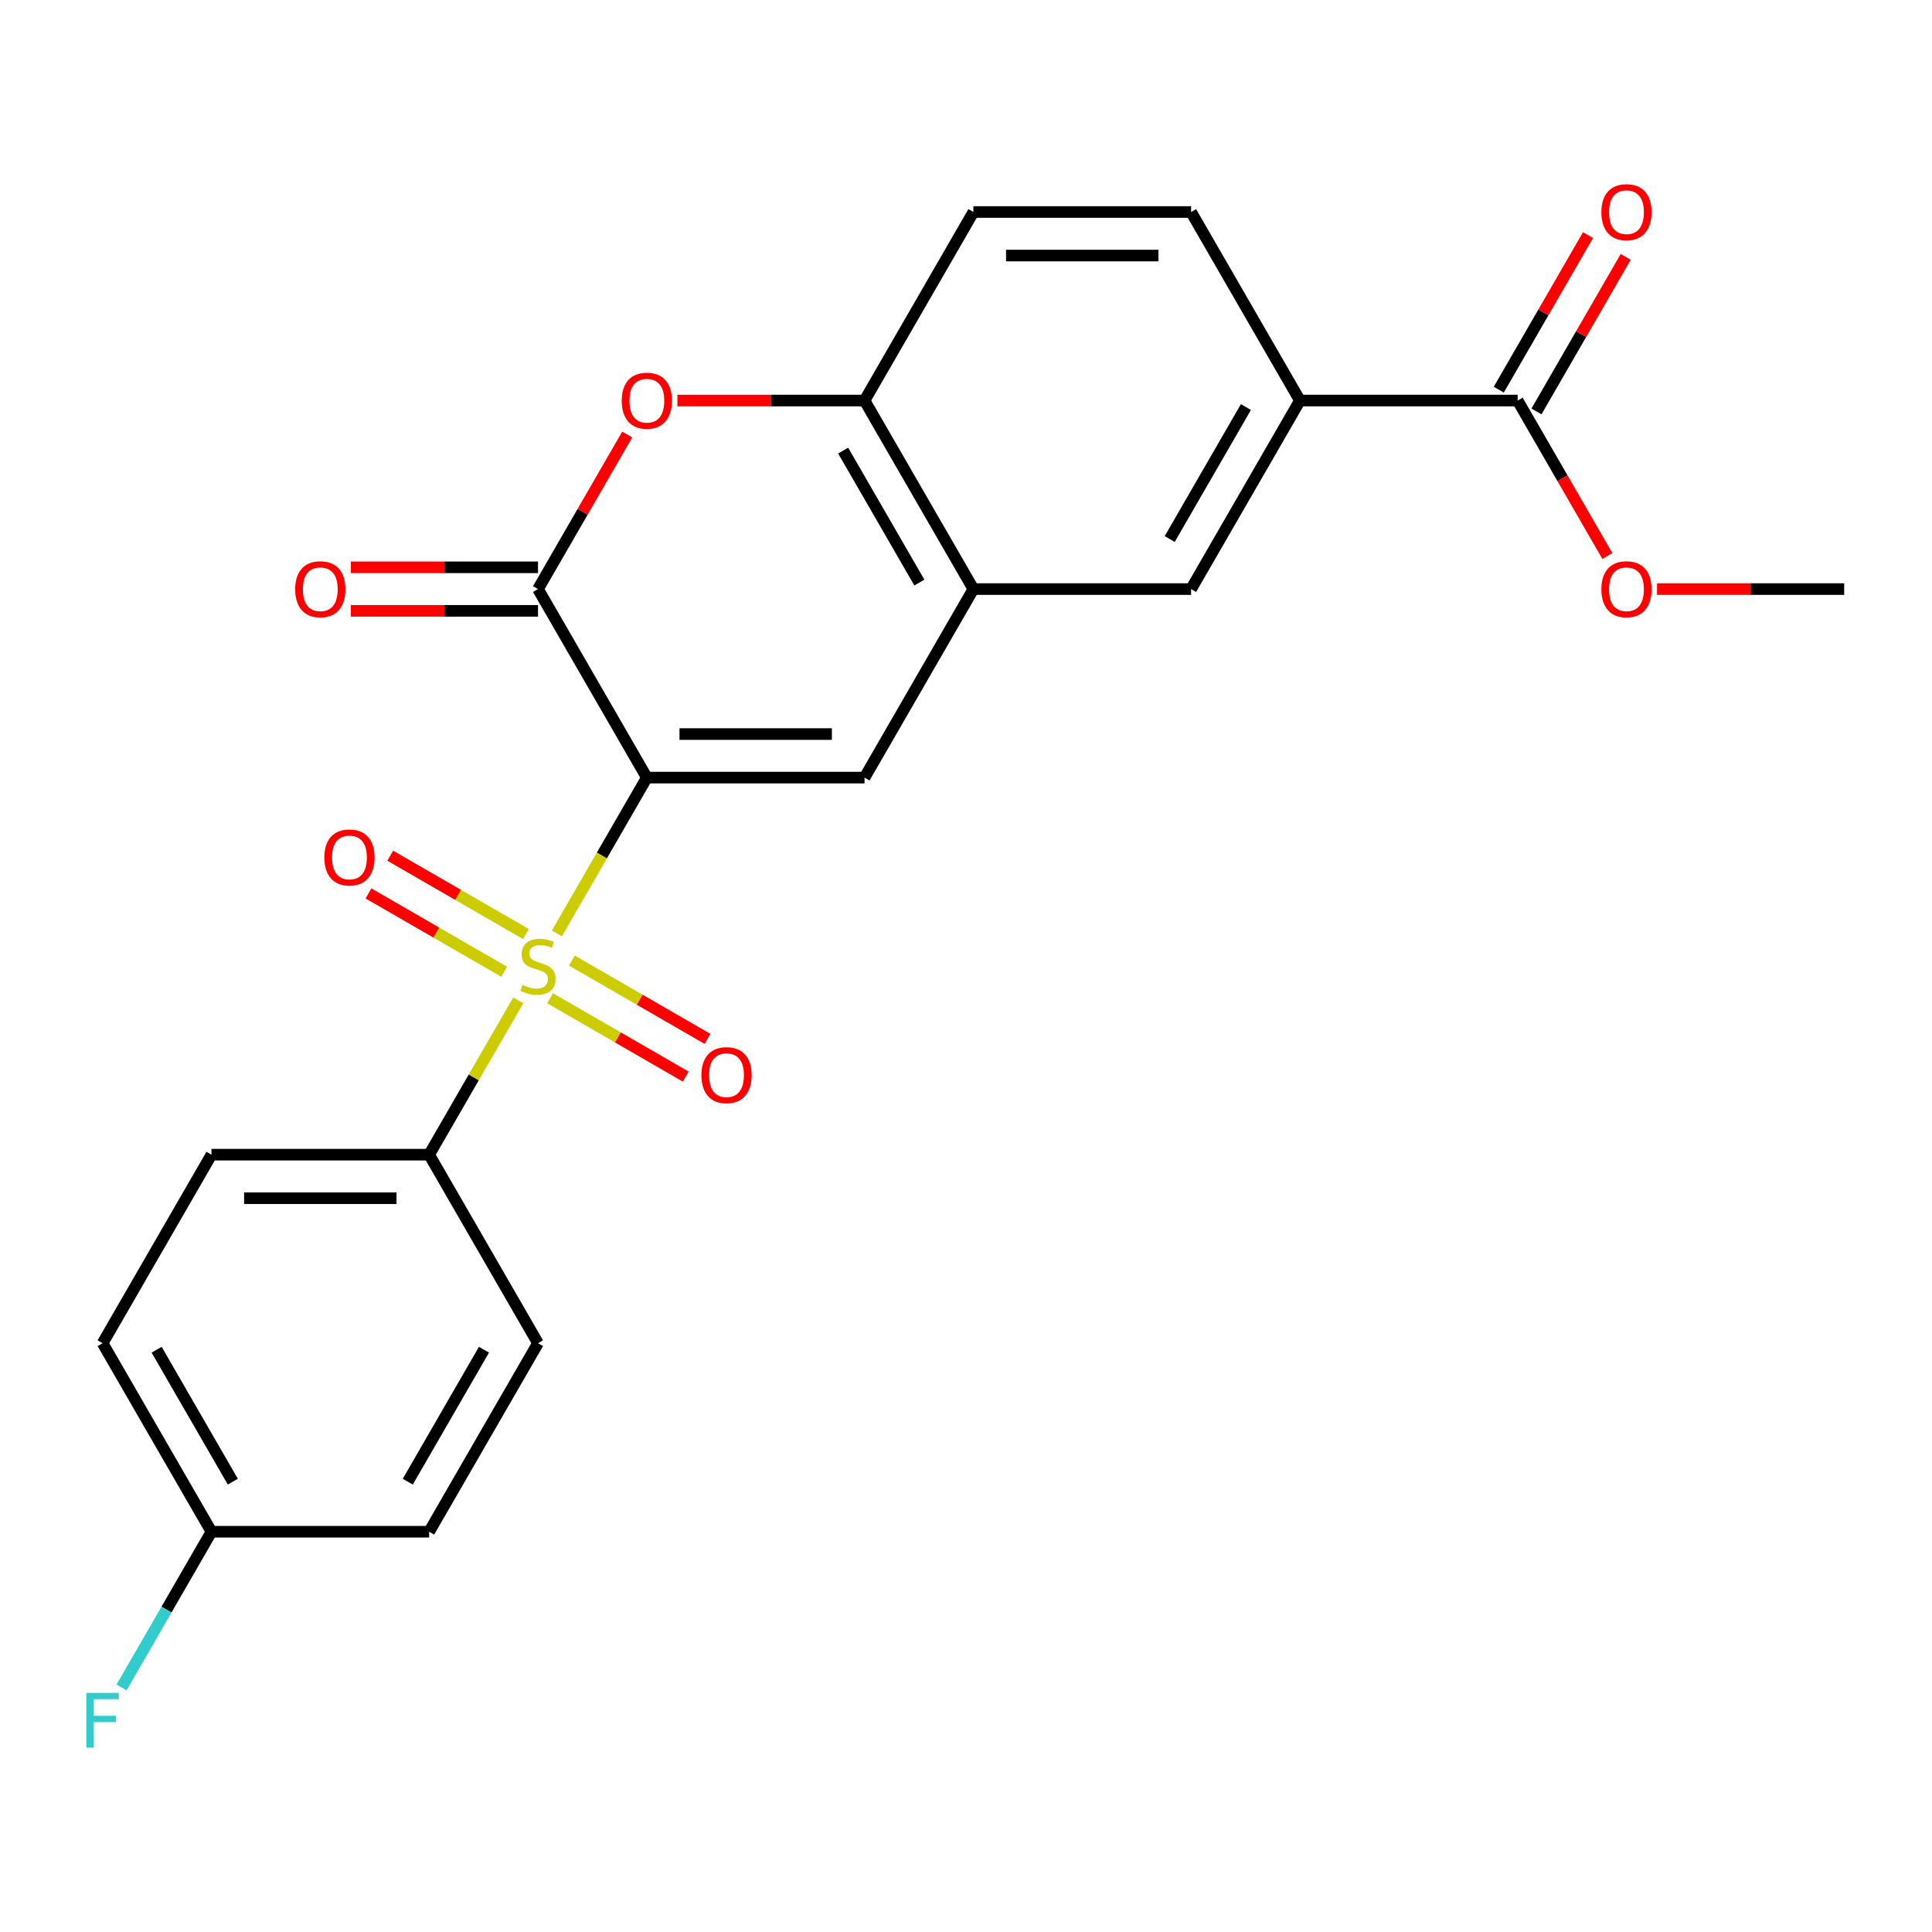 <?xml version='1.0' encoding='iso-8859-1'?>
<svg version='1.1' baseProfile='full'
              xmlns='http://www.w3.org/2000/svg'
                      xmlns:rdkit='http://www.rdkit.org/xml'
                      xmlns:xlink='http://www.w3.org/1999/xlink'
                  xml:space='preserve'
width='1000px' height='1000px' viewBox='0 0 1000 1000'>
<!-- END OF HEADER -->
<rect style='opacity:1.0;fill:#FFFFFF;stroke:none' width='1000' height='1000' x='0' y='0'> </rect>
<path class='bond-0' d='M 334.808,402.489 L 311.527,442.813' style='fill:none;fill-rule:evenodd;stroke:#000000;stroke-width:6px;stroke-linecap:butt;stroke-linejoin:miter;stroke-opacity:1' />
<path class='bond-0' d='M 311.527,442.813 L 288.246,483.136' style='fill:none;fill-rule:evenodd;stroke:#CCCC00;stroke-width:6px;stroke-linecap:butt;stroke-linejoin:miter;stroke-opacity:1' />
<path class='bond-1' d='M 334.808,402.489 L 278.468,304.906' style='fill:none;fill-rule:evenodd;stroke:#000000;stroke-width:6px;stroke-linecap:butt;stroke-linejoin:miter;stroke-opacity:1' />
<path class='bond-2' d='M 334.808,402.489 L 447.487,402.489' style='fill:none;fill-rule:evenodd;stroke:#000000;stroke-width:6px;stroke-linecap:butt;stroke-linejoin:miter;stroke-opacity:1' />
<path class='bond-2' d='M 351.71,379.953 L 430.585,379.953' style='fill:none;fill-rule:evenodd;stroke:#000000;stroke-width:6px;stroke-linecap:butt;stroke-linejoin:miter;stroke-opacity:1' />
<path class='bond-6' d='M 268.25,517.77 L 245.189,557.713' style='fill:none;fill-rule:evenodd;stroke:#CCCC00;stroke-width:6px;stroke-linecap:butt;stroke-linejoin:miter;stroke-opacity:1' />
<path class='bond-6' d='M 245.189,557.713 L 222.128,597.656' style='fill:none;fill-rule:evenodd;stroke:#000000;stroke-width:6px;stroke-linecap:butt;stroke-linejoin:miter;stroke-opacity:1' />
<path class='bond-10' d='M 272.205,483.446 L 237.098,463.177' style='fill:none;fill-rule:evenodd;stroke:#CCCC00;stroke-width:6px;stroke-linecap:butt;stroke-linejoin:miter;stroke-opacity:1' />
<path class='bond-10' d='M 237.098,463.177 L 201.992,442.908' style='fill:none;fill-rule:evenodd;stroke:#FF0000;stroke-width:6px;stroke-linecap:butt;stroke-linejoin:miter;stroke-opacity:1' />
<path class='bond-10' d='M 260.937,502.962 L 225.83,482.694' style='fill:none;fill-rule:evenodd;stroke:#CCCC00;stroke-width:6px;stroke-linecap:butt;stroke-linejoin:miter;stroke-opacity:1' />
<path class='bond-10' d='M 225.83,482.694 L 190.724,462.425' style='fill:none;fill-rule:evenodd;stroke:#FF0000;stroke-width:6px;stroke-linecap:butt;stroke-linejoin:miter;stroke-opacity:1' />
<path class='bond-11' d='M 284.731,516.7 L 319.837,536.969' style='fill:none;fill-rule:evenodd;stroke:#CCCC00;stroke-width:6px;stroke-linecap:butt;stroke-linejoin:miter;stroke-opacity:1' />
<path class='bond-11' d='M 319.837,536.969 L 354.944,557.237' style='fill:none;fill-rule:evenodd;stroke:#FF0000;stroke-width:6px;stroke-linecap:butt;stroke-linejoin:miter;stroke-opacity:1' />
<path class='bond-11' d='M 295.999,497.183 L 331.105,517.452' style='fill:none;fill-rule:evenodd;stroke:#CCCC00;stroke-width:6px;stroke-linecap:butt;stroke-linejoin:miter;stroke-opacity:1' />
<path class='bond-11' d='M 331.105,517.452 L 366.212,537.721' style='fill:none;fill-rule:evenodd;stroke:#FF0000;stroke-width:6px;stroke-linecap:butt;stroke-linejoin:miter;stroke-opacity:1' />
<path class='bond-3' d='M 278.468,304.906 L 301.564,264.903' style='fill:none;fill-rule:evenodd;stroke:#000000;stroke-width:6px;stroke-linecap:butt;stroke-linejoin:miter;stroke-opacity:1' />
<path class='bond-3' d='M 301.564,264.903 L 324.66,224.899' style='fill:none;fill-rule:evenodd;stroke:#FF0000;stroke-width:6px;stroke-linecap:butt;stroke-linejoin:miter;stroke-opacity:1' />
<path class='bond-12' d='M 278.468,293.638 L 230.036,293.638' style='fill:none;fill-rule:evenodd;stroke:#000000;stroke-width:6px;stroke-linecap:butt;stroke-linejoin:miter;stroke-opacity:1' />
<path class='bond-12' d='M 230.036,293.638 L 181.605,293.638' style='fill:none;fill-rule:evenodd;stroke:#FF0000;stroke-width:6px;stroke-linecap:butt;stroke-linejoin:miter;stroke-opacity:1' />
<path class='bond-12' d='M 278.468,316.174 L 230.036,316.174' style='fill:none;fill-rule:evenodd;stroke:#000000;stroke-width:6px;stroke-linecap:butt;stroke-linejoin:miter;stroke-opacity:1' />
<path class='bond-12' d='M 230.036,316.174 L 181.605,316.174' style='fill:none;fill-rule:evenodd;stroke:#FF0000;stroke-width:6px;stroke-linecap:butt;stroke-linejoin:miter;stroke-opacity:1' />
<path class='bond-4' d='M 447.487,402.489 L 503.827,304.906' style='fill:none;fill-rule:evenodd;stroke:#000000;stroke-width:6px;stroke-linecap:butt;stroke-linejoin:miter;stroke-opacity:1' />
<path class='bond-24' d='M 350.625,207.323 L 399.056,207.323' style='fill:none;fill-rule:evenodd;stroke:#FF0000;stroke-width:6px;stroke-linecap:butt;stroke-linejoin:miter;stroke-opacity:1' />
<path class='bond-24' d='M 399.056,207.323 L 447.487,207.323' style='fill:none;fill-rule:evenodd;stroke:#000000;stroke-width:6px;stroke-linecap:butt;stroke-linejoin:miter;stroke-opacity:1' />
<path class='bond-5' d='M 503.827,304.906 L 447.487,207.323' style='fill:none;fill-rule:evenodd;stroke:#000000;stroke-width:6px;stroke-linecap:butt;stroke-linejoin:miter;stroke-opacity:1' />
<path class='bond-5' d='M 475.859,301.536 L 436.421,233.228' style='fill:none;fill-rule:evenodd;stroke:#000000;stroke-width:6px;stroke-linecap:butt;stroke-linejoin:miter;stroke-opacity:1' />
<path class='bond-9' d='M 503.827,304.906 L 616.507,304.906' style='fill:none;fill-rule:evenodd;stroke:#000000;stroke-width:6px;stroke-linecap:butt;stroke-linejoin:miter;stroke-opacity:1' />
<path class='bond-14' d='M 447.487,207.323 L 503.827,109.739' style='fill:none;fill-rule:evenodd;stroke:#000000;stroke-width:6px;stroke-linecap:butt;stroke-linejoin:miter;stroke-opacity:1' />
<path class='bond-16' d='M 222.128,597.656 L 109.448,597.656' style='fill:none;fill-rule:evenodd;stroke:#000000;stroke-width:6px;stroke-linecap:butt;stroke-linejoin:miter;stroke-opacity:1' />
<path class='bond-16' d='M 205.226,620.192 L 126.35,620.192' style='fill:none;fill-rule:evenodd;stroke:#000000;stroke-width:6px;stroke-linecap:butt;stroke-linejoin:miter;stroke-opacity:1' />
<path class='bond-17' d='M 222.128,597.656 L 278.468,695.24' style='fill:none;fill-rule:evenodd;stroke:#000000;stroke-width:6px;stroke-linecap:butt;stroke-linejoin:miter;stroke-opacity:1' />
<path class='bond-7' d='M 785.526,207.323 L 672.846,207.323' style='fill:none;fill-rule:evenodd;stroke:#000000;stroke-width:6px;stroke-linecap:butt;stroke-linejoin:miter;stroke-opacity:1' />
<path class='bond-13' d='M 795.284,212.956 L 818.38,172.953' style='fill:none;fill-rule:evenodd;stroke:#000000;stroke-width:6px;stroke-linecap:butt;stroke-linejoin:miter;stroke-opacity:1' />
<path class='bond-13' d='M 818.38,172.953 L 841.476,132.95' style='fill:none;fill-rule:evenodd;stroke:#FF0000;stroke-width:6px;stroke-linecap:butt;stroke-linejoin:miter;stroke-opacity:1' />
<path class='bond-13' d='M 775.768,201.689 L 798.864,161.685' style='fill:none;fill-rule:evenodd;stroke:#000000;stroke-width:6px;stroke-linecap:butt;stroke-linejoin:miter;stroke-opacity:1' />
<path class='bond-13' d='M 798.864,161.685 L 821.959,121.682' style='fill:none;fill-rule:evenodd;stroke:#FF0000;stroke-width:6px;stroke-linecap:butt;stroke-linejoin:miter;stroke-opacity:1' />
<path class='bond-19' d='M 785.526,207.323 L 808.749,247.546' style='fill:none;fill-rule:evenodd;stroke:#000000;stroke-width:6px;stroke-linecap:butt;stroke-linejoin:miter;stroke-opacity:1' />
<path class='bond-19' d='M 808.749,247.546 L 831.972,287.769' style='fill:none;fill-rule:evenodd;stroke:#FF0000;stroke-width:6px;stroke-linecap:butt;stroke-linejoin:miter;stroke-opacity:1' />
<path class='bond-8' d='M 672.846,207.323 L 616.507,304.906' style='fill:none;fill-rule:evenodd;stroke:#000000;stroke-width:6px;stroke-linecap:butt;stroke-linejoin:miter;stroke-opacity:1' />
<path class='bond-8' d='M 644.879,210.692 L 605.441,279' style='fill:none;fill-rule:evenodd;stroke:#000000;stroke-width:6px;stroke-linecap:butt;stroke-linejoin:miter;stroke-opacity:1' />
<path class='bond-15' d='M 672.846,207.323 L 616.507,109.739' style='fill:none;fill-rule:evenodd;stroke:#000000;stroke-width:6px;stroke-linecap:butt;stroke-linejoin:miter;stroke-opacity:1' />
<path class='bond-26' d='M 503.827,109.739 L 616.507,109.739' style='fill:none;fill-rule:evenodd;stroke:#000000;stroke-width:6px;stroke-linecap:butt;stroke-linejoin:miter;stroke-opacity:1' />
<path class='bond-26' d='M 520.729,132.275 L 599.605,132.275' style='fill:none;fill-rule:evenodd;stroke:#000000;stroke-width:6px;stroke-linecap:butt;stroke-linejoin:miter;stroke-opacity:1' />
<path class='bond-20' d='M 109.448,597.656 L 53.109,695.24' style='fill:none;fill-rule:evenodd;stroke:#000000;stroke-width:6px;stroke-linecap:butt;stroke-linejoin:miter;stroke-opacity:1' />
<path class='bond-21' d='M 278.468,695.24 L 222.128,792.823' style='fill:none;fill-rule:evenodd;stroke:#000000;stroke-width:6px;stroke-linecap:butt;stroke-linejoin:miter;stroke-opacity:1' />
<path class='bond-21' d='M 250.5,698.609 L 211.062,766.917' style='fill:none;fill-rule:evenodd;stroke:#000000;stroke-width:6px;stroke-linecap:butt;stroke-linejoin:miter;stroke-opacity:1' />
<path class='bond-18' d='M 109.448,792.823 L 222.128,792.823' style='fill:none;fill-rule:evenodd;stroke:#000000;stroke-width:6px;stroke-linecap:butt;stroke-linejoin:miter;stroke-opacity:1' />
<path class='bond-22' d='M 109.448,792.823 L 86.179,833.126' style='fill:none;fill-rule:evenodd;stroke:#000000;stroke-width:6px;stroke-linecap:butt;stroke-linejoin:miter;stroke-opacity:1' />
<path class='bond-22' d='M 86.179,833.126 L 62.91,873.429' style='fill:none;fill-rule:evenodd;stroke:#33CCCC;stroke-width:6px;stroke-linecap:butt;stroke-linejoin:miter;stroke-opacity:1' />
<path class='bond-25' d='M 109.448,792.823 L 53.109,695.24' style='fill:none;fill-rule:evenodd;stroke:#000000;stroke-width:6px;stroke-linecap:butt;stroke-linejoin:miter;stroke-opacity:1' />
<path class='bond-25' d='M 120.514,766.917 L 81.076,698.609' style='fill:none;fill-rule:evenodd;stroke:#000000;stroke-width:6px;stroke-linecap:butt;stroke-linejoin:miter;stroke-opacity:1' />
<path class='bond-23' d='M 857.683,304.906 L 906.114,304.906' style='fill:none;fill-rule:evenodd;stroke:#FF0000;stroke-width:6px;stroke-linecap:butt;stroke-linejoin:miter;stroke-opacity:1' />
<path class='bond-23' d='M 906.114,304.906 L 954.545,304.906' style='fill:none;fill-rule:evenodd;stroke:#000000;stroke-width:6px;stroke-linecap:butt;stroke-linejoin:miter;stroke-opacity:1' />
<path  class='atom-1' d='M 270.468 509.793
Q 270.788 509.913, 272.108 510.473
Q 273.428 511.033, 274.868 511.393
Q 276.348 511.713, 277.788 511.713
Q 280.468 511.713, 282.028 510.433
Q 283.588 509.113, 283.588 506.833
Q 283.588 505.273, 282.788 504.313
Q 282.028 503.353, 280.828 502.833
Q 279.628 502.313, 277.628 501.713
Q 275.108 500.953, 273.588 500.233
Q 272.108 499.513, 271.028 497.993
Q 269.988 496.473, 269.988 493.913
Q 269.988 490.353, 272.388 488.153
Q 274.828 485.953, 279.628 485.953
Q 282.908 485.953, 286.628 487.513
L 285.708 490.593
Q 282.308 489.193, 279.748 489.193
Q 276.988 489.193, 275.468 490.353
Q 273.948 491.473, 273.988 493.433
Q 273.988 494.953, 274.748 495.873
Q 275.548 496.793, 276.668 497.313
Q 277.828 497.833, 279.748 498.433
Q 282.308 499.233, 283.828 500.033
Q 285.348 500.833, 286.428 502.473
Q 287.548 504.073, 287.548 506.833
Q 287.548 510.753, 284.908 512.873
Q 282.308 514.953, 277.948 514.953
Q 275.428 514.953, 273.508 514.393
Q 271.628 513.873, 269.388 512.953
L 270.468 509.793
' fill='#CCCC00'/>
<path  class='atom-4' d='M 321.808 207.403
Q 321.808 200.603, 325.168 196.803
Q 328.528 193.003, 334.808 193.003
Q 341.088 193.003, 344.448 196.803
Q 347.808 200.603, 347.808 207.403
Q 347.808 214.283, 344.408 218.203
Q 341.008 222.083, 334.808 222.083
Q 328.568 222.083, 325.168 218.203
Q 321.808 214.323, 321.808 207.403
M 334.808 218.883
Q 339.128 218.883, 341.448 216.003
Q 343.808 213.083, 343.808 207.403
Q 343.808 201.843, 341.448 199.043
Q 339.128 196.203, 334.808 196.203
Q 330.488 196.203, 328.128 199.003
Q 325.808 201.803, 325.808 207.403
Q 325.808 213.123, 328.128 216.003
Q 330.488 218.883, 334.808 218.883
' fill='#FF0000'/>
<path  class='atom-11' d='M 167.884 443.813
Q 167.884 437.013, 171.244 433.213
Q 174.604 429.413, 180.884 429.413
Q 187.164 429.413, 190.524 433.213
Q 193.884 437.013, 193.884 443.813
Q 193.884 450.693, 190.484 454.613
Q 187.084 458.493, 180.884 458.493
Q 174.644 458.493, 171.244 454.613
Q 167.884 450.733, 167.884 443.813
M 180.884 455.293
Q 185.204 455.293, 187.524 452.413
Q 189.884 449.493, 189.884 443.813
Q 189.884 438.253, 187.524 435.453
Q 185.204 432.613, 180.884 432.613
Q 176.564 432.613, 174.204 435.413
Q 171.884 438.213, 171.884 443.813
Q 171.884 449.533, 174.204 452.413
Q 176.564 455.293, 180.884 455.293
' fill='#FF0000'/>
<path  class='atom-12' d='M 363.051 556.493
Q 363.051 549.693, 366.411 545.893
Q 369.771 542.093, 376.051 542.093
Q 382.331 542.093, 385.691 545.893
Q 389.051 549.693, 389.051 556.493
Q 389.051 563.373, 385.651 567.293
Q 382.251 571.173, 376.051 571.173
Q 369.811 571.173, 366.411 567.293
Q 363.051 563.413, 363.051 556.493
M 376.051 567.973
Q 380.371 567.973, 382.691 565.093
Q 385.051 562.173, 385.051 556.493
Q 385.051 550.933, 382.691 548.133
Q 380.371 545.293, 376.051 545.293
Q 371.731 545.293, 369.371 548.093
Q 367.051 550.893, 367.051 556.493
Q 367.051 562.213, 369.371 565.093
Q 371.731 567.973, 376.051 567.973
' fill='#FF0000'/>
<path  class='atom-13' d='M 152.788 304.986
Q 152.788 298.186, 156.148 294.386
Q 159.508 290.586, 165.788 290.586
Q 172.068 290.586, 175.428 294.386
Q 178.788 298.186, 178.788 304.986
Q 178.788 311.866, 175.388 315.786
Q 171.988 319.666, 165.788 319.666
Q 159.548 319.666, 156.148 315.786
Q 152.788 311.906, 152.788 304.986
M 165.788 316.466
Q 170.108 316.466, 172.428 313.586
Q 174.788 310.666, 174.788 304.986
Q 174.788 299.426, 172.428 296.626
Q 170.108 293.786, 165.788 293.786
Q 161.468 293.786, 159.108 296.586
Q 156.788 299.386, 156.788 304.986
Q 156.788 310.706, 159.108 313.586
Q 161.468 316.466, 165.788 316.466
' fill='#FF0000'/>
<path  class='atom-14' d='M 828.866 109.819
Q 828.866 103.019, 832.226 99.219
Q 835.586 95.419, 841.866 95.419
Q 848.146 95.419, 851.506 99.219
Q 854.866 103.019, 854.866 109.819
Q 854.866 116.699, 851.466 120.619
Q 848.066 124.499, 841.866 124.499
Q 835.626 124.499, 832.226 120.619
Q 828.866 116.739, 828.866 109.819
M 841.866 121.299
Q 846.186 121.299, 848.506 118.419
Q 850.866 115.499, 850.866 109.819
Q 850.866 104.259, 848.506 101.459
Q 846.186 98.619, 841.866 98.619
Q 837.546 98.619, 835.186 101.419
Q 832.866 104.219, 832.866 109.819
Q 832.866 115.539, 835.186 118.419
Q 837.546 121.299, 841.866 121.299
' fill='#FF0000'/>
<path  class='atom-20' d='M 828.866 304.986
Q 828.866 298.186, 832.226 294.386
Q 835.586 290.586, 841.866 290.586
Q 848.146 290.586, 851.506 294.386
Q 854.866 298.186, 854.866 304.986
Q 854.866 311.866, 851.466 315.786
Q 848.066 319.666, 841.866 319.666
Q 835.626 319.666, 832.226 315.786
Q 828.866 311.906, 828.866 304.986
M 841.866 316.466
Q 846.186 316.466, 848.506 313.586
Q 850.866 310.666, 850.866 304.986
Q 850.866 299.426, 848.506 296.626
Q 846.186 293.786, 841.866 293.786
Q 837.546 293.786, 835.186 296.586
Q 832.866 299.386, 832.866 304.986
Q 832.866 310.706, 835.186 313.586
Q 837.546 316.466, 841.866 316.466
' fill='#FF0000'/>
<path  class='atom-23' d='M 44.689 876.246
L 61.529 876.246
L 61.529 879.486
L 48.489 879.486
L 48.489 888.086
L 60.089 888.086
L 60.089 891.366
L 48.489 891.366
L 48.489 904.566
L 44.689 904.566
L 44.689 876.246
' fill='#33CCCC'/>
</svg>
